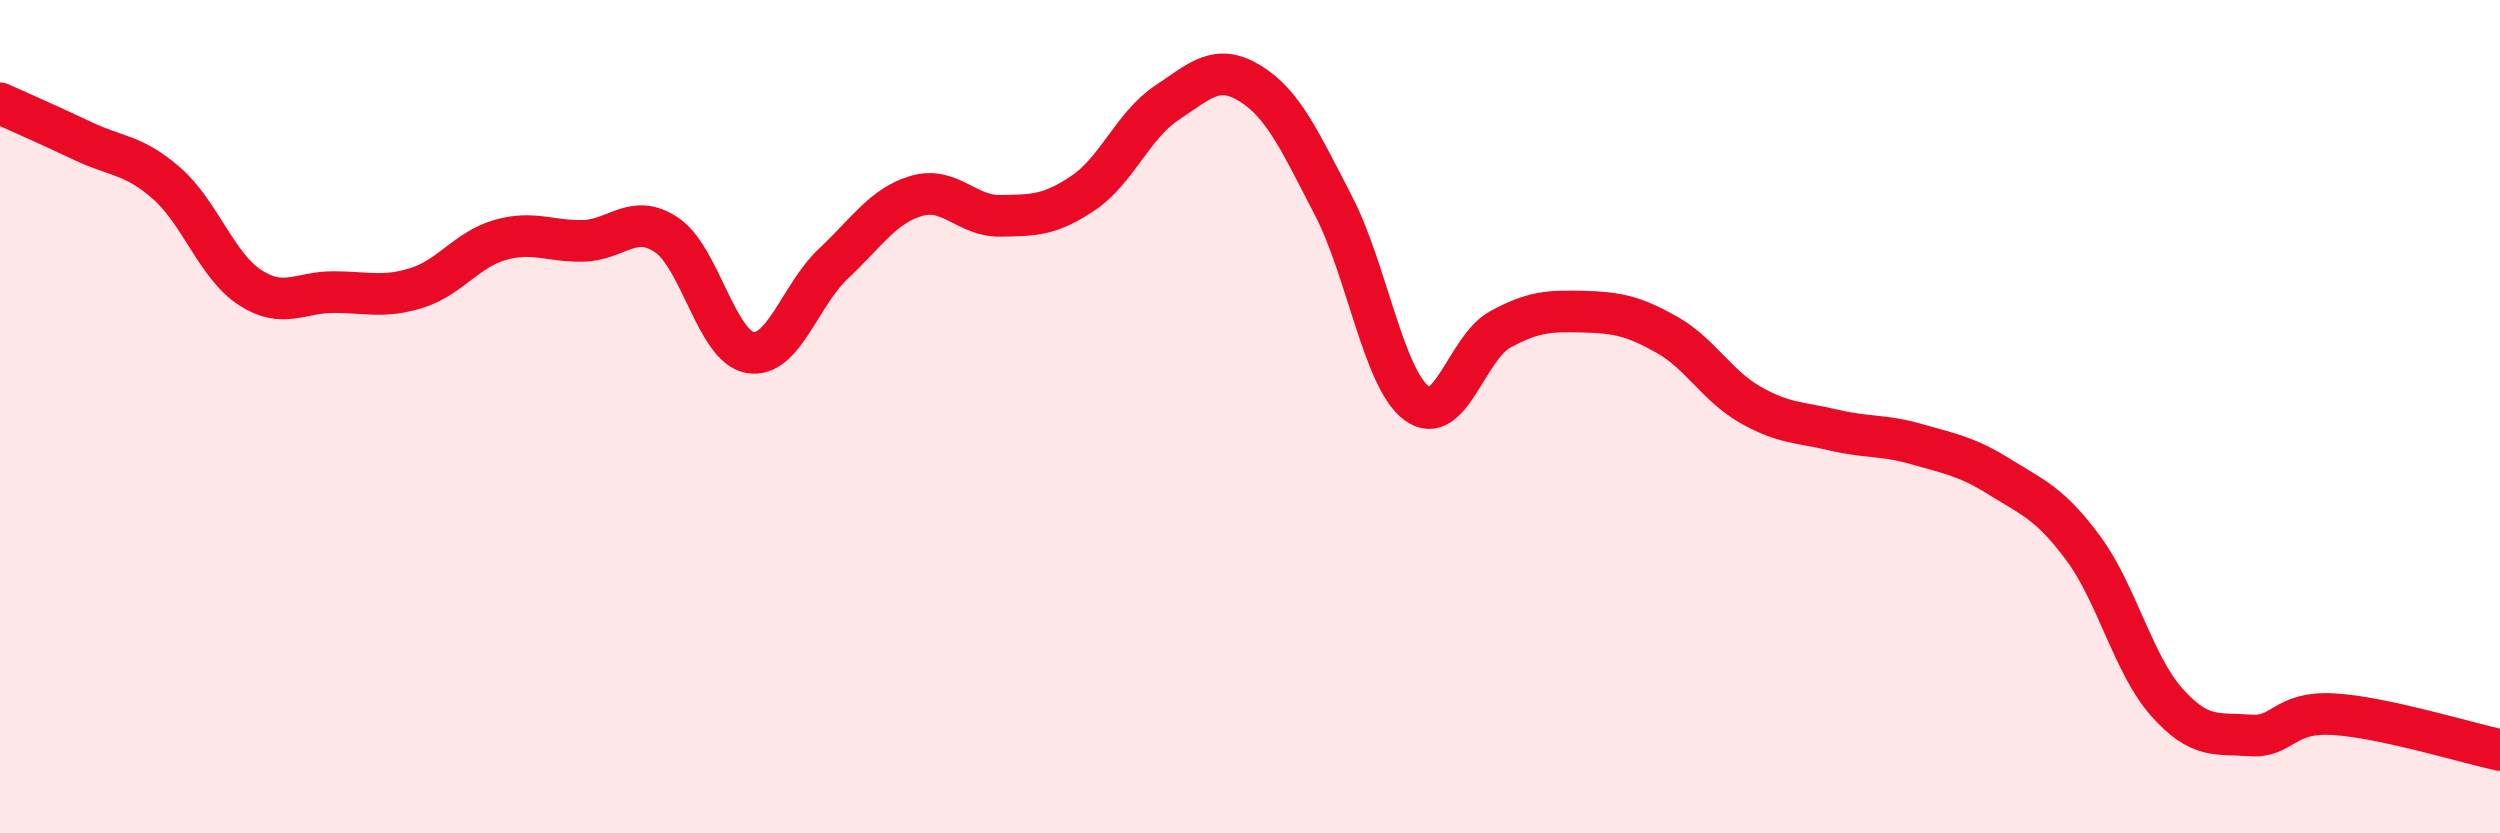 
    <svg width="60" height="20" viewBox="0 0 60 20" xmlns="http://www.w3.org/2000/svg">
      <path
        d="M 0,2.48 C 0.4,2.66 1.2,3.01 2,3.39 C 2.8,3.77 3.2,3.7 4,4.4 C 4.8,5.1 5.2,6.38 6,6.9 C 6.8,7.42 7.2,7.01 8,7.01 C 8.8,7.01 9.2,7.16 10,6.91 C 10.8,6.66 11.2,5.99 12,5.76 C 12.8,5.53 13.2,5.8 14,5.78 C 14.8,5.76 15.2,5.1 16,5.64 C 16.8,6.18 17.2,8.32 18,8.46 C 18.8,8.6 19.2,7.08 20,6.33 C 20.8,5.58 21.2,4.93 22,4.7 C 22.8,4.47 23.2,5.19 24,5.18 C 24.8,5.17 25.2,5.17 26,4.63 C 26.8,4.09 27.2,3 28,2.47 C 28.8,1.94 29.2,1.51 30,2 C 30.8,2.49 31.2,3.39 32,4.93 C 32.8,6.47 33.2,9.08 34,9.68 C 34.8,10.28 35.2,8.35 36,7.91 C 36.8,7.47 37.2,7.46 38,7.48 C 38.8,7.5 39.2,7.58 40,8.03 C 40.8,8.48 41.2,9.25 42,9.71 C 42.8,10.17 43.2,10.13 44,10.32 C 44.8,10.51 45.2,10.43 46,10.66 C 46.8,10.89 47.2,10.95 48,11.45 C 48.8,11.95 49.2,12.08 50,13.16 C 50.8,14.24 51.2,15.95 52,16.85 C 52.8,17.75 53.2,17.59 54,17.65 C 54.8,17.71 54.8,17.07 56,17.14 C 57.2,17.21 59.2,17.83 60,18L60 20L0 20Z"
        fill="#EB0A25"
        opacity="0.1"
        stroke-linecap="round"
        stroke-linejoin="round"
      />
      <path
        d="M 0,2.48 C 0.4,2.66 1.2,3.01 2,3.39 C 2.8,3.77 3.2,3.7 4,4.4 C 4.8,5.1 5.2,6.38 6,6.9 C 6.8,7.42 7.2,7.01 8,7.01 C 8.8,7.01 9.2,7.16 10,6.91 C 10.8,6.66 11.2,5.99 12,5.76 C 12.8,5.53 13.2,5.8 14,5.78 C 14.8,5.76 15.2,5.1 16,5.64 C 16.8,6.18 17.2,8.32 18,8.46 C 18.8,8.6 19.2,7.08 20,6.33 C 20.8,5.58 21.2,4.93 22,4.7 C 22.8,4.47 23.2,5.19 24,5.18 C 24.8,5.17 25.2,5.17 26,4.63 C 26.8,4.09 27.2,3 28,2.47 C 28.8,1.94 29.2,1.51 30,2 C 30.8,2.49 31.2,3.39 32,4.93 C 32.8,6.47 33.2,9.08 34,9.68 C 34.8,10.28 35.2,8.35 36,7.91 C 36.8,7.47 37.2,7.46 38,7.48 C 38.8,7.5 39.2,7.58 40,8.03 C 40.8,8.48 41.2,9.25 42,9.71 C 42.8,10.17 43.2,10.13 44,10.32 C 44.8,10.51 45.2,10.43 46,10.66 C 46.8,10.89 47.2,10.95 48,11.45 C 48.8,11.95 49.2,12.08 50,13.16 C 50.8,14.24 51.2,15.95 52,16.85 C 52.8,17.75 53.2,17.59 54,17.65 C 54.8,17.71 54.8,17.07 56,17.14 C 57.2,17.21 59.2,17.83 60,18"
        stroke="#EB0A25"
        stroke-width="1"
        fill="none"
        stroke-linecap="round"
        stroke-linejoin="round"
      />
    </svg>
  